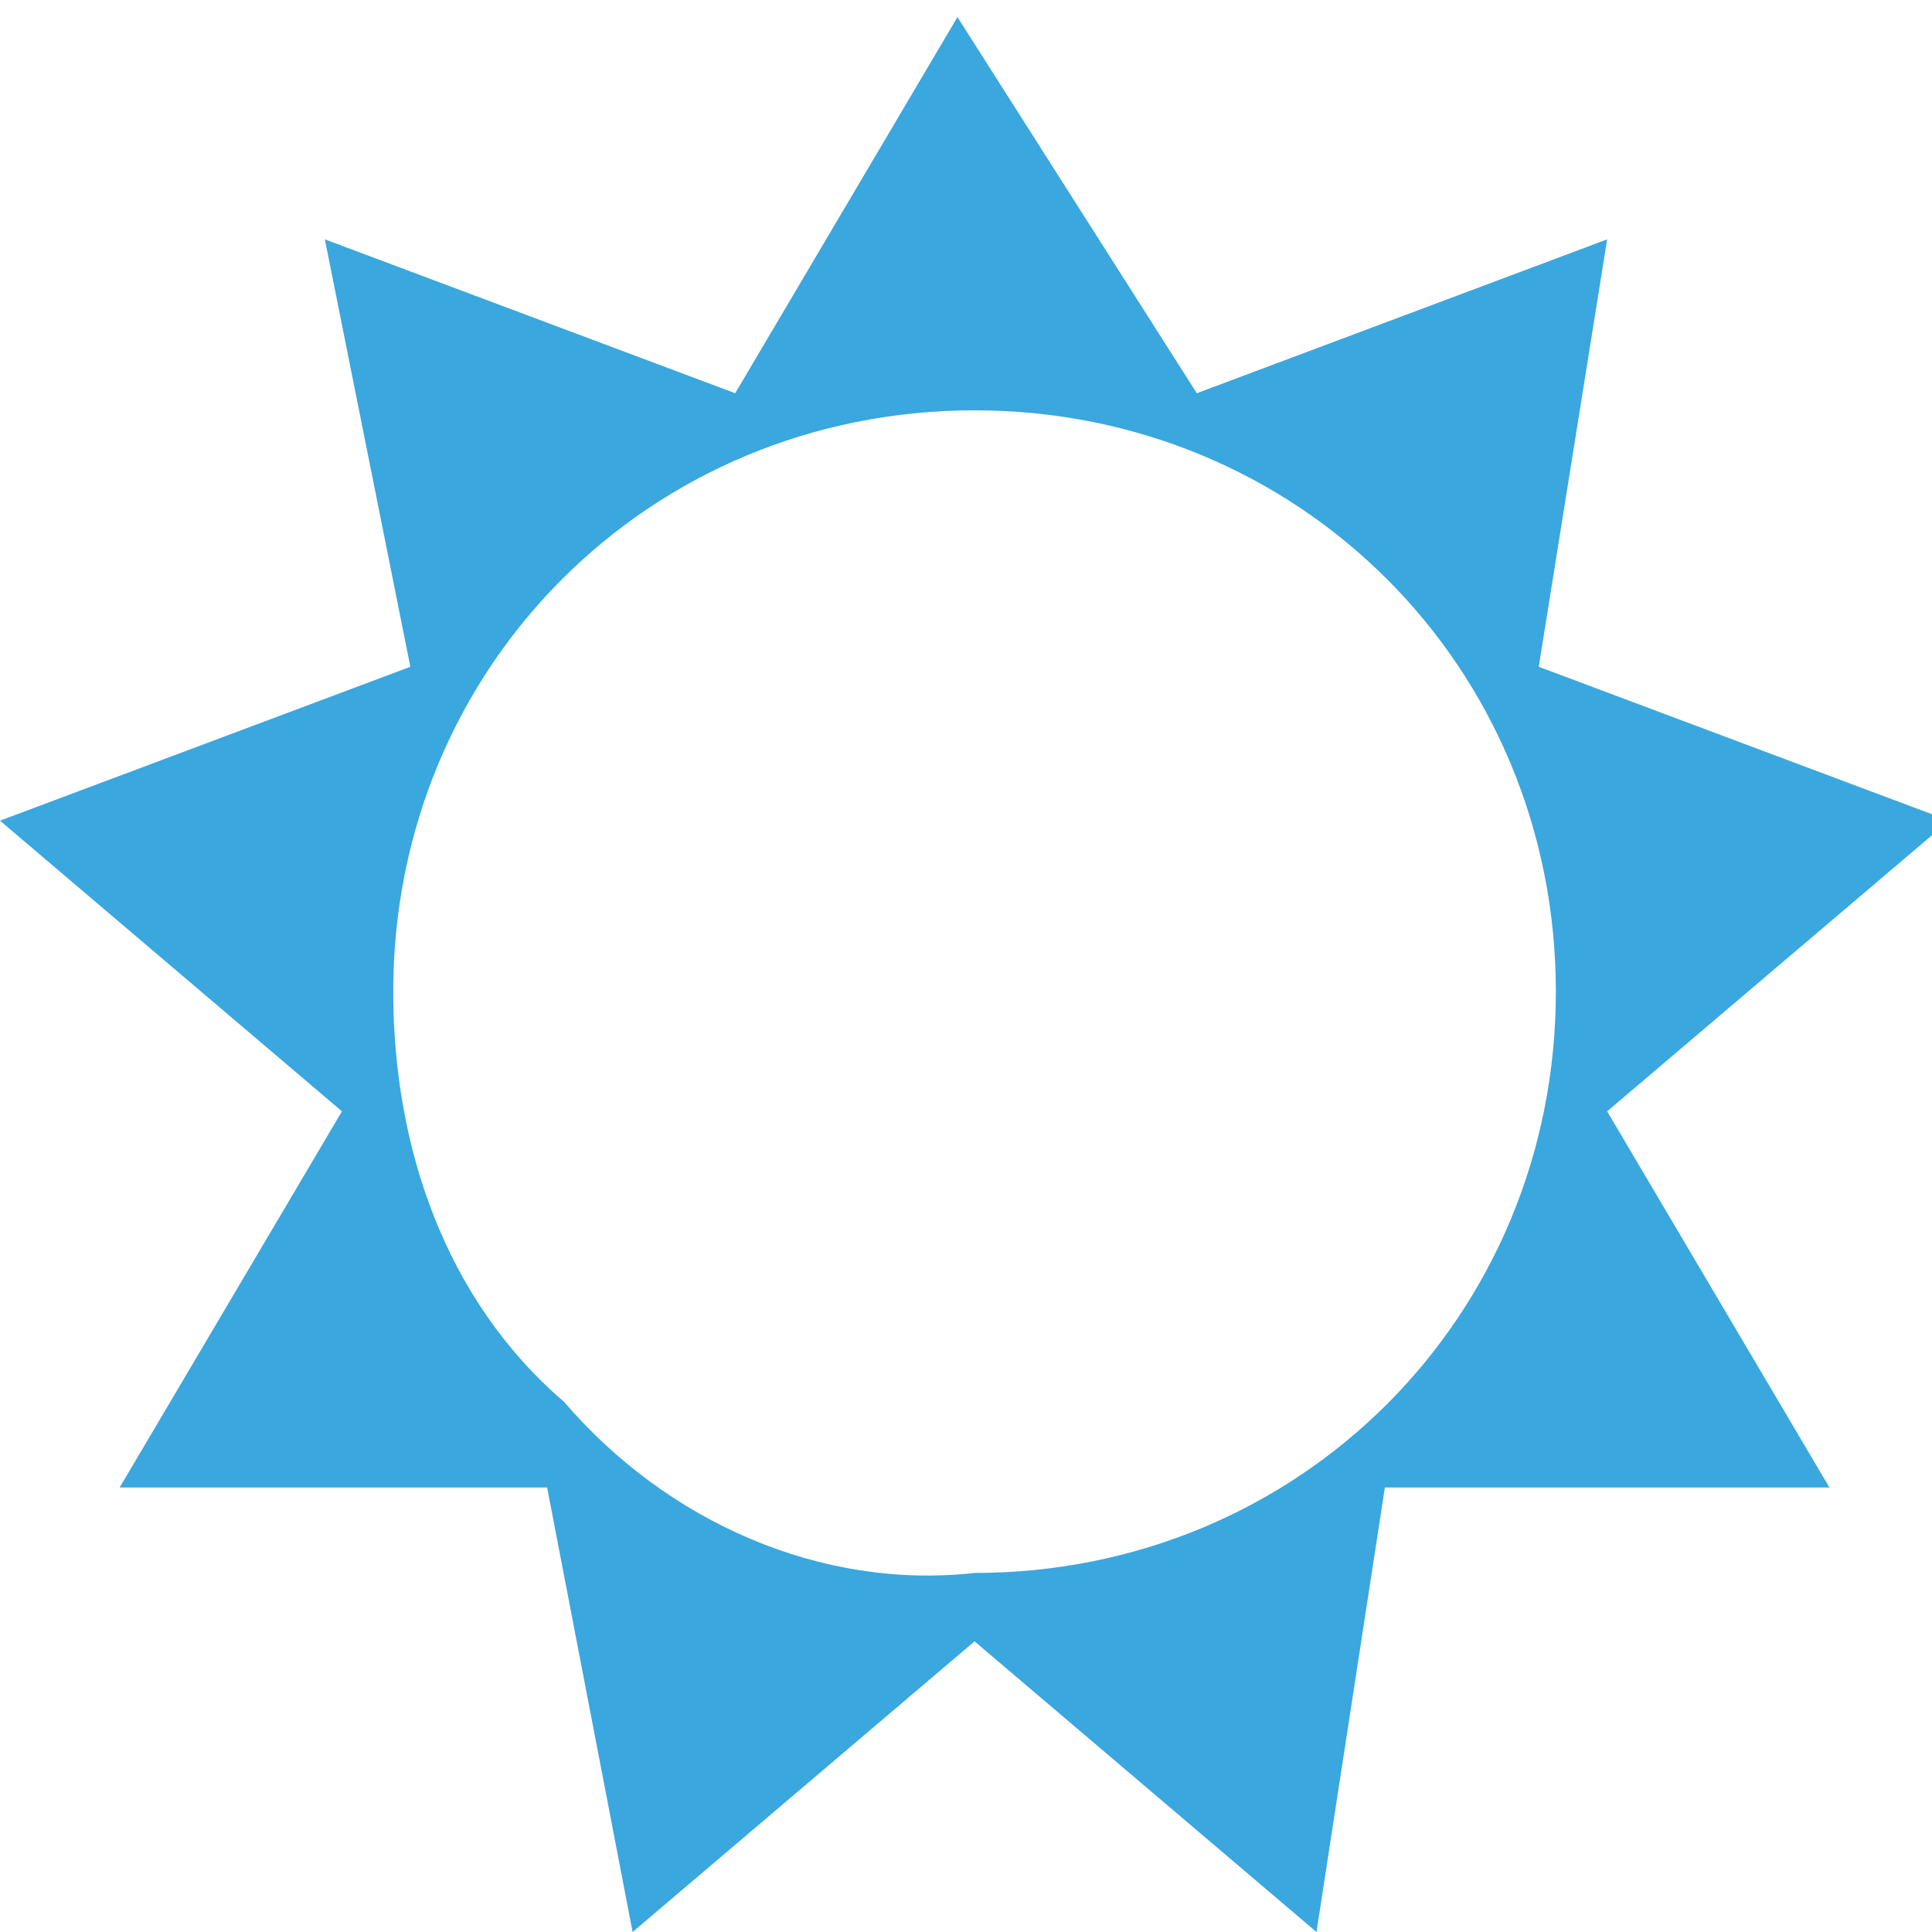 <?xml version="1.0" encoding="utf-8"?>
<!-- Generator: Adobe Illustrator 25.3.1, SVG Export Plug-In . SVG Version: 6.00 Build 0)  -->
<svg version="1.1" id="a2d6232e-6c7c-41a5-b9e3-47901d7f0ced"
	 xmlns="http://www.w3.org/2000/svg" xmlns:xlink="http://www.w3.org/1999/xlink" x="0px" y="0px" viewBox="0 0 11.3 11.3"
	 style="enable-background:new 0 0 11.3 11.3;" xml:space="preserve">
<style type="text/css">
	.st0{fill:#3AA7DF;}
</style>
<path class="st0" d="M5.7,9.6l-2,1.7L3.2,8.7H0.7L2,6.5L0,4.8l2.4-0.9L1.9,1.4l2.4,0.9l1.3-2.2L7,2.3l2.4-0.9L9,3.9l2.4,0.9l-2,1.7
	l1.3,2.2H8.1l-0.4,2.6L5.7,9.6z M5.7,9.2c1.9,0,3.4-1.5,3.4-3.4S7.6,2.4,5.7,2.4c-1.9,0-3.4,1.5-3.4,3.4c0,0.9,0.3,1.8,1,2.4
	C3.9,8.9,4.8,9.3,5.7,9.2L5.7,9.2z"/>
</svg>
